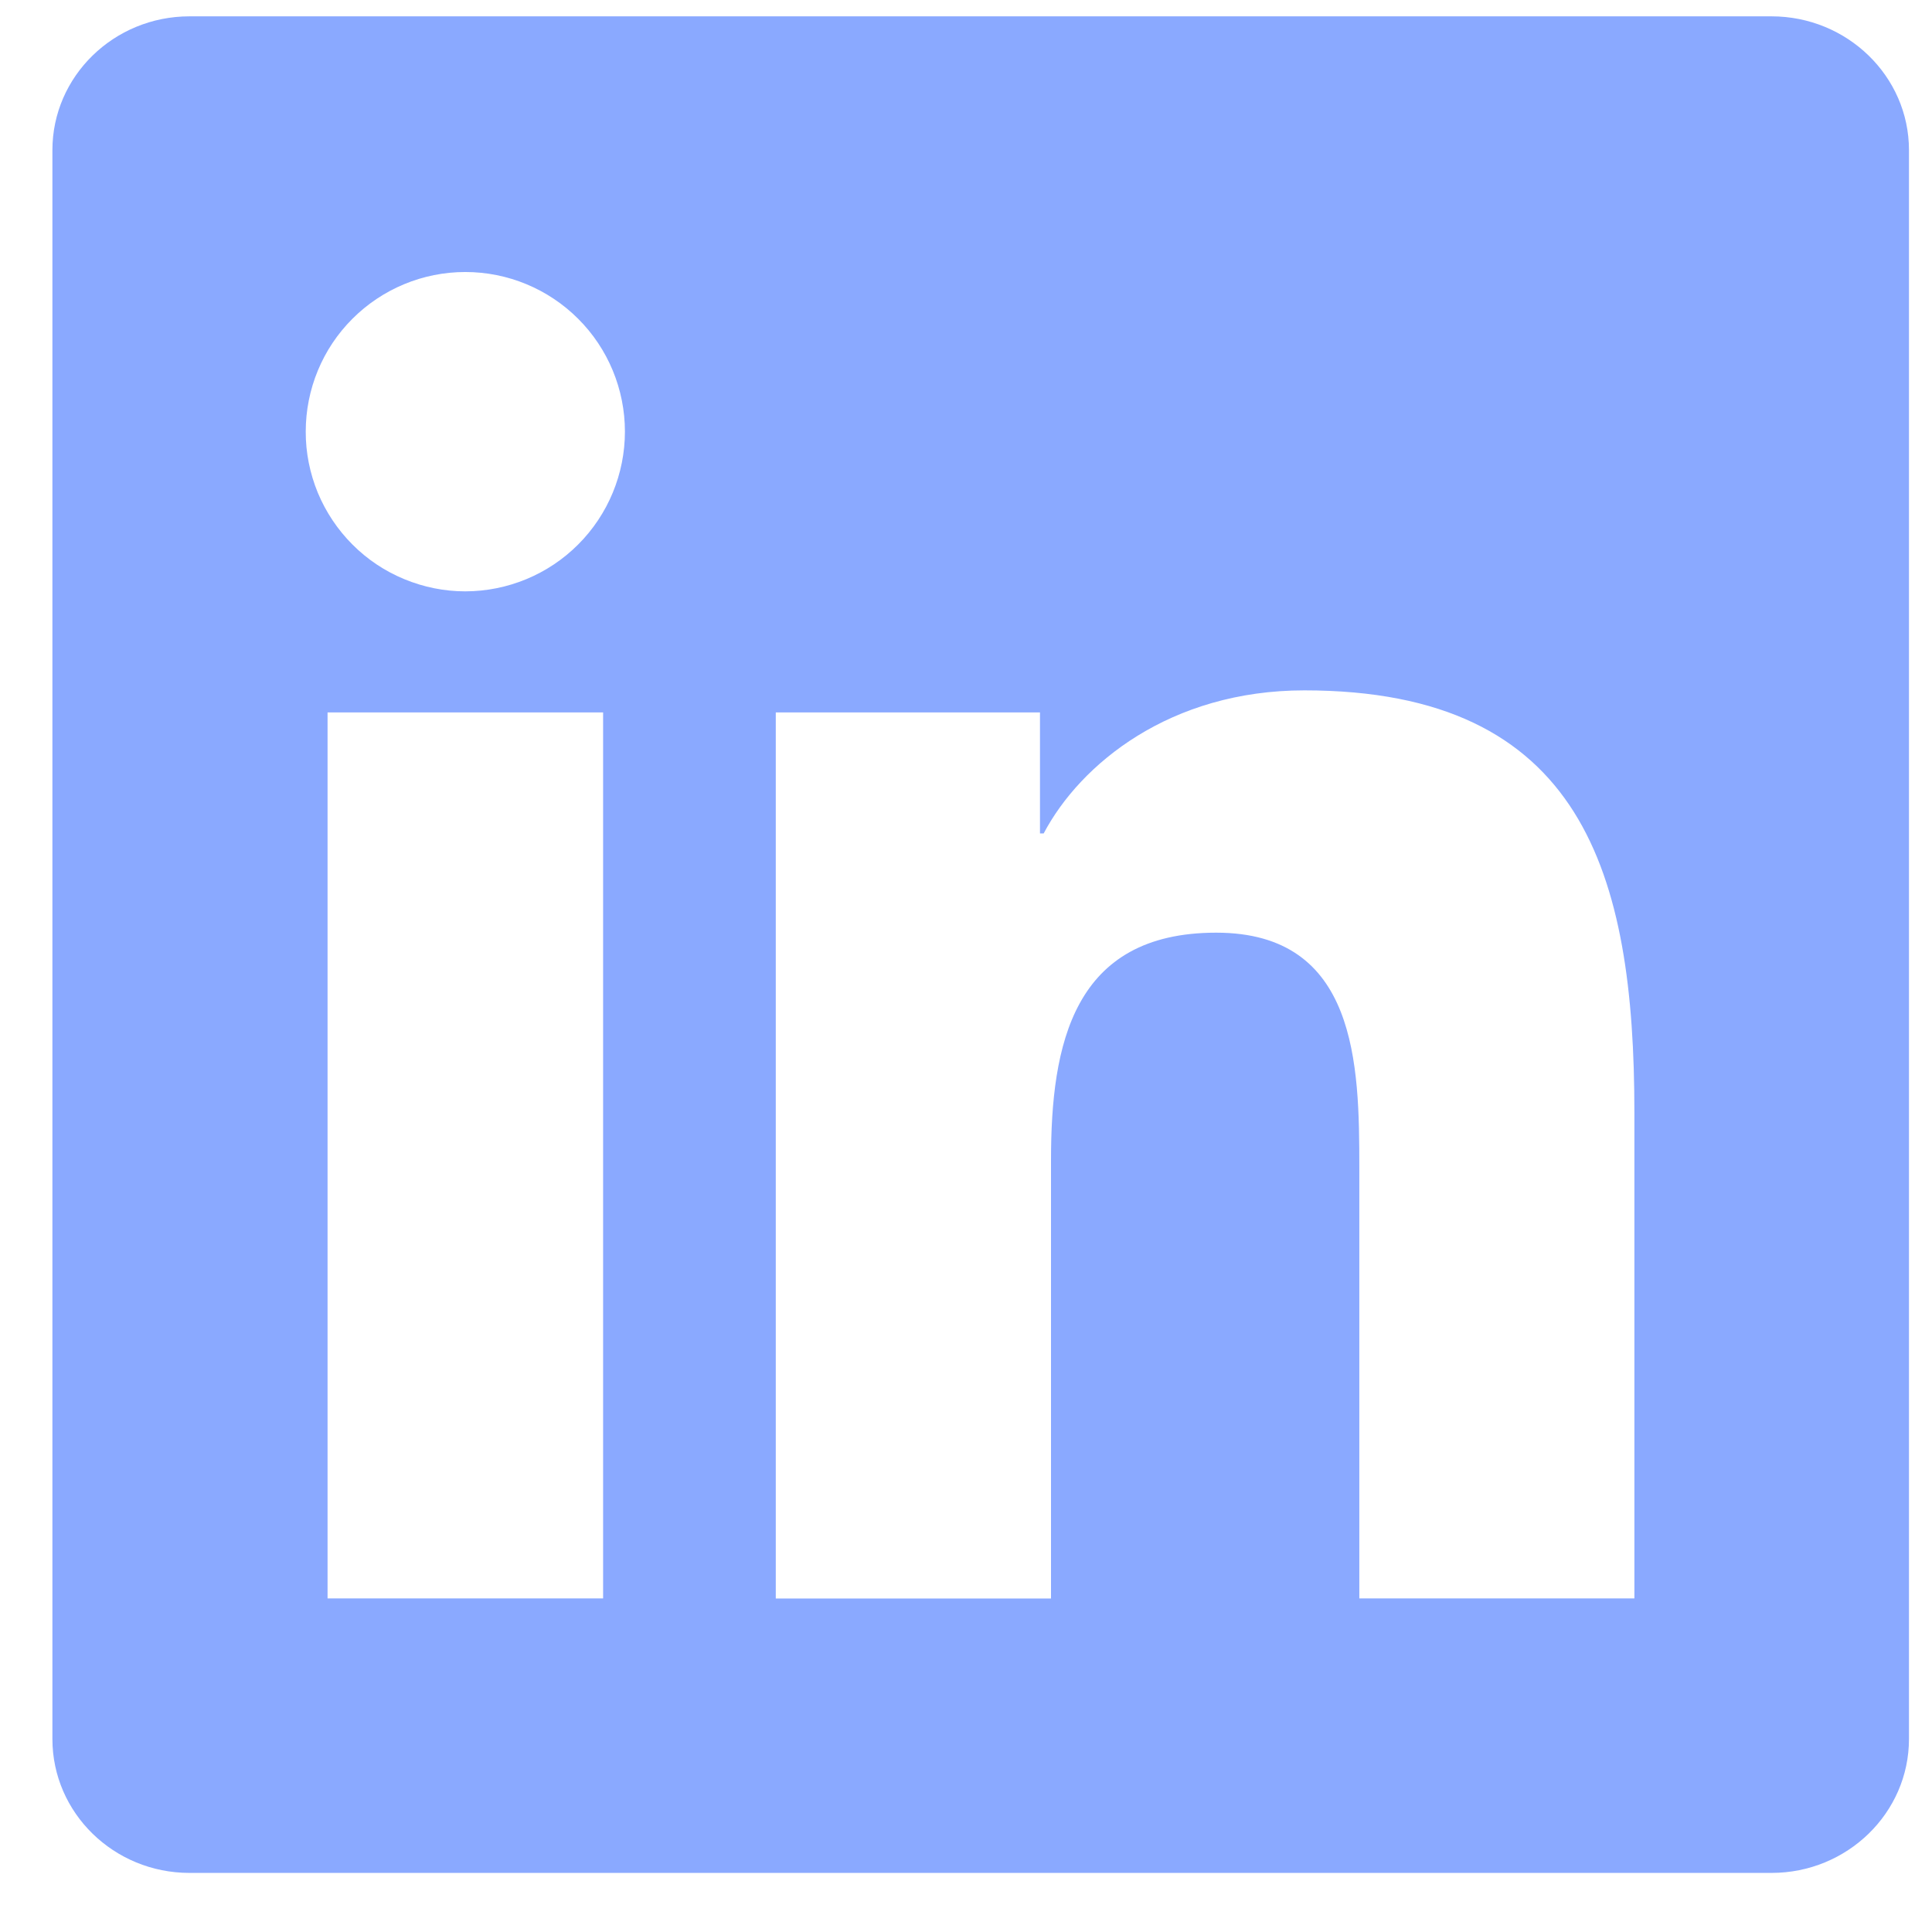 <svg width="24" height="24" viewBox="0 0 24 24" fill="#ffffff" xmlns="http://www.w3.org/2000/svg">
<path d="M22.006 0.203H2.354C1.414 0.203 0.651 0.948 0.651 1.865V21.602C0.651 22.521 1.414 23.266 2.354 23.266H22.006C22.947 23.266 23.714 22.521 23.714 21.602V1.865C23.714 0.948 22.947 0.203 22.006 0.203ZM7.492 19.856H4.069V8.85H7.492V19.856ZM5.78 7.346C5.52 7.346 5.262 7.294 5.021 7.194C4.781 7.095 4.562 6.949 4.378 6.764C4.194 6.58 4.048 6.361 3.948 6.121C3.849 5.88 3.797 5.622 3.798 5.361C3.798 4.836 4.006 4.331 4.378 3.96C4.75 3.588 5.254 3.379 5.78 3.379C6.306 3.379 6.81 3.588 7.182 3.96C7.554 4.331 7.763 4.836 7.763 5.361C7.763 5.887 7.554 6.392 7.182 6.764C6.811 7.136 6.306 7.345 5.78 7.346ZM20.303 19.856H16.886V14.504C16.886 13.227 16.861 11.586 15.108 11.586C13.328 11.586 13.056 12.976 13.056 14.412V19.857H9.637V8.85H12.919V10.353H12.965C13.422 9.488 14.538 8.576 16.203 8.576C19.664 8.576 20.303 10.855 20.303 13.819V19.856H20.303Z" fill="#8AA9FF"/>
</svg>
